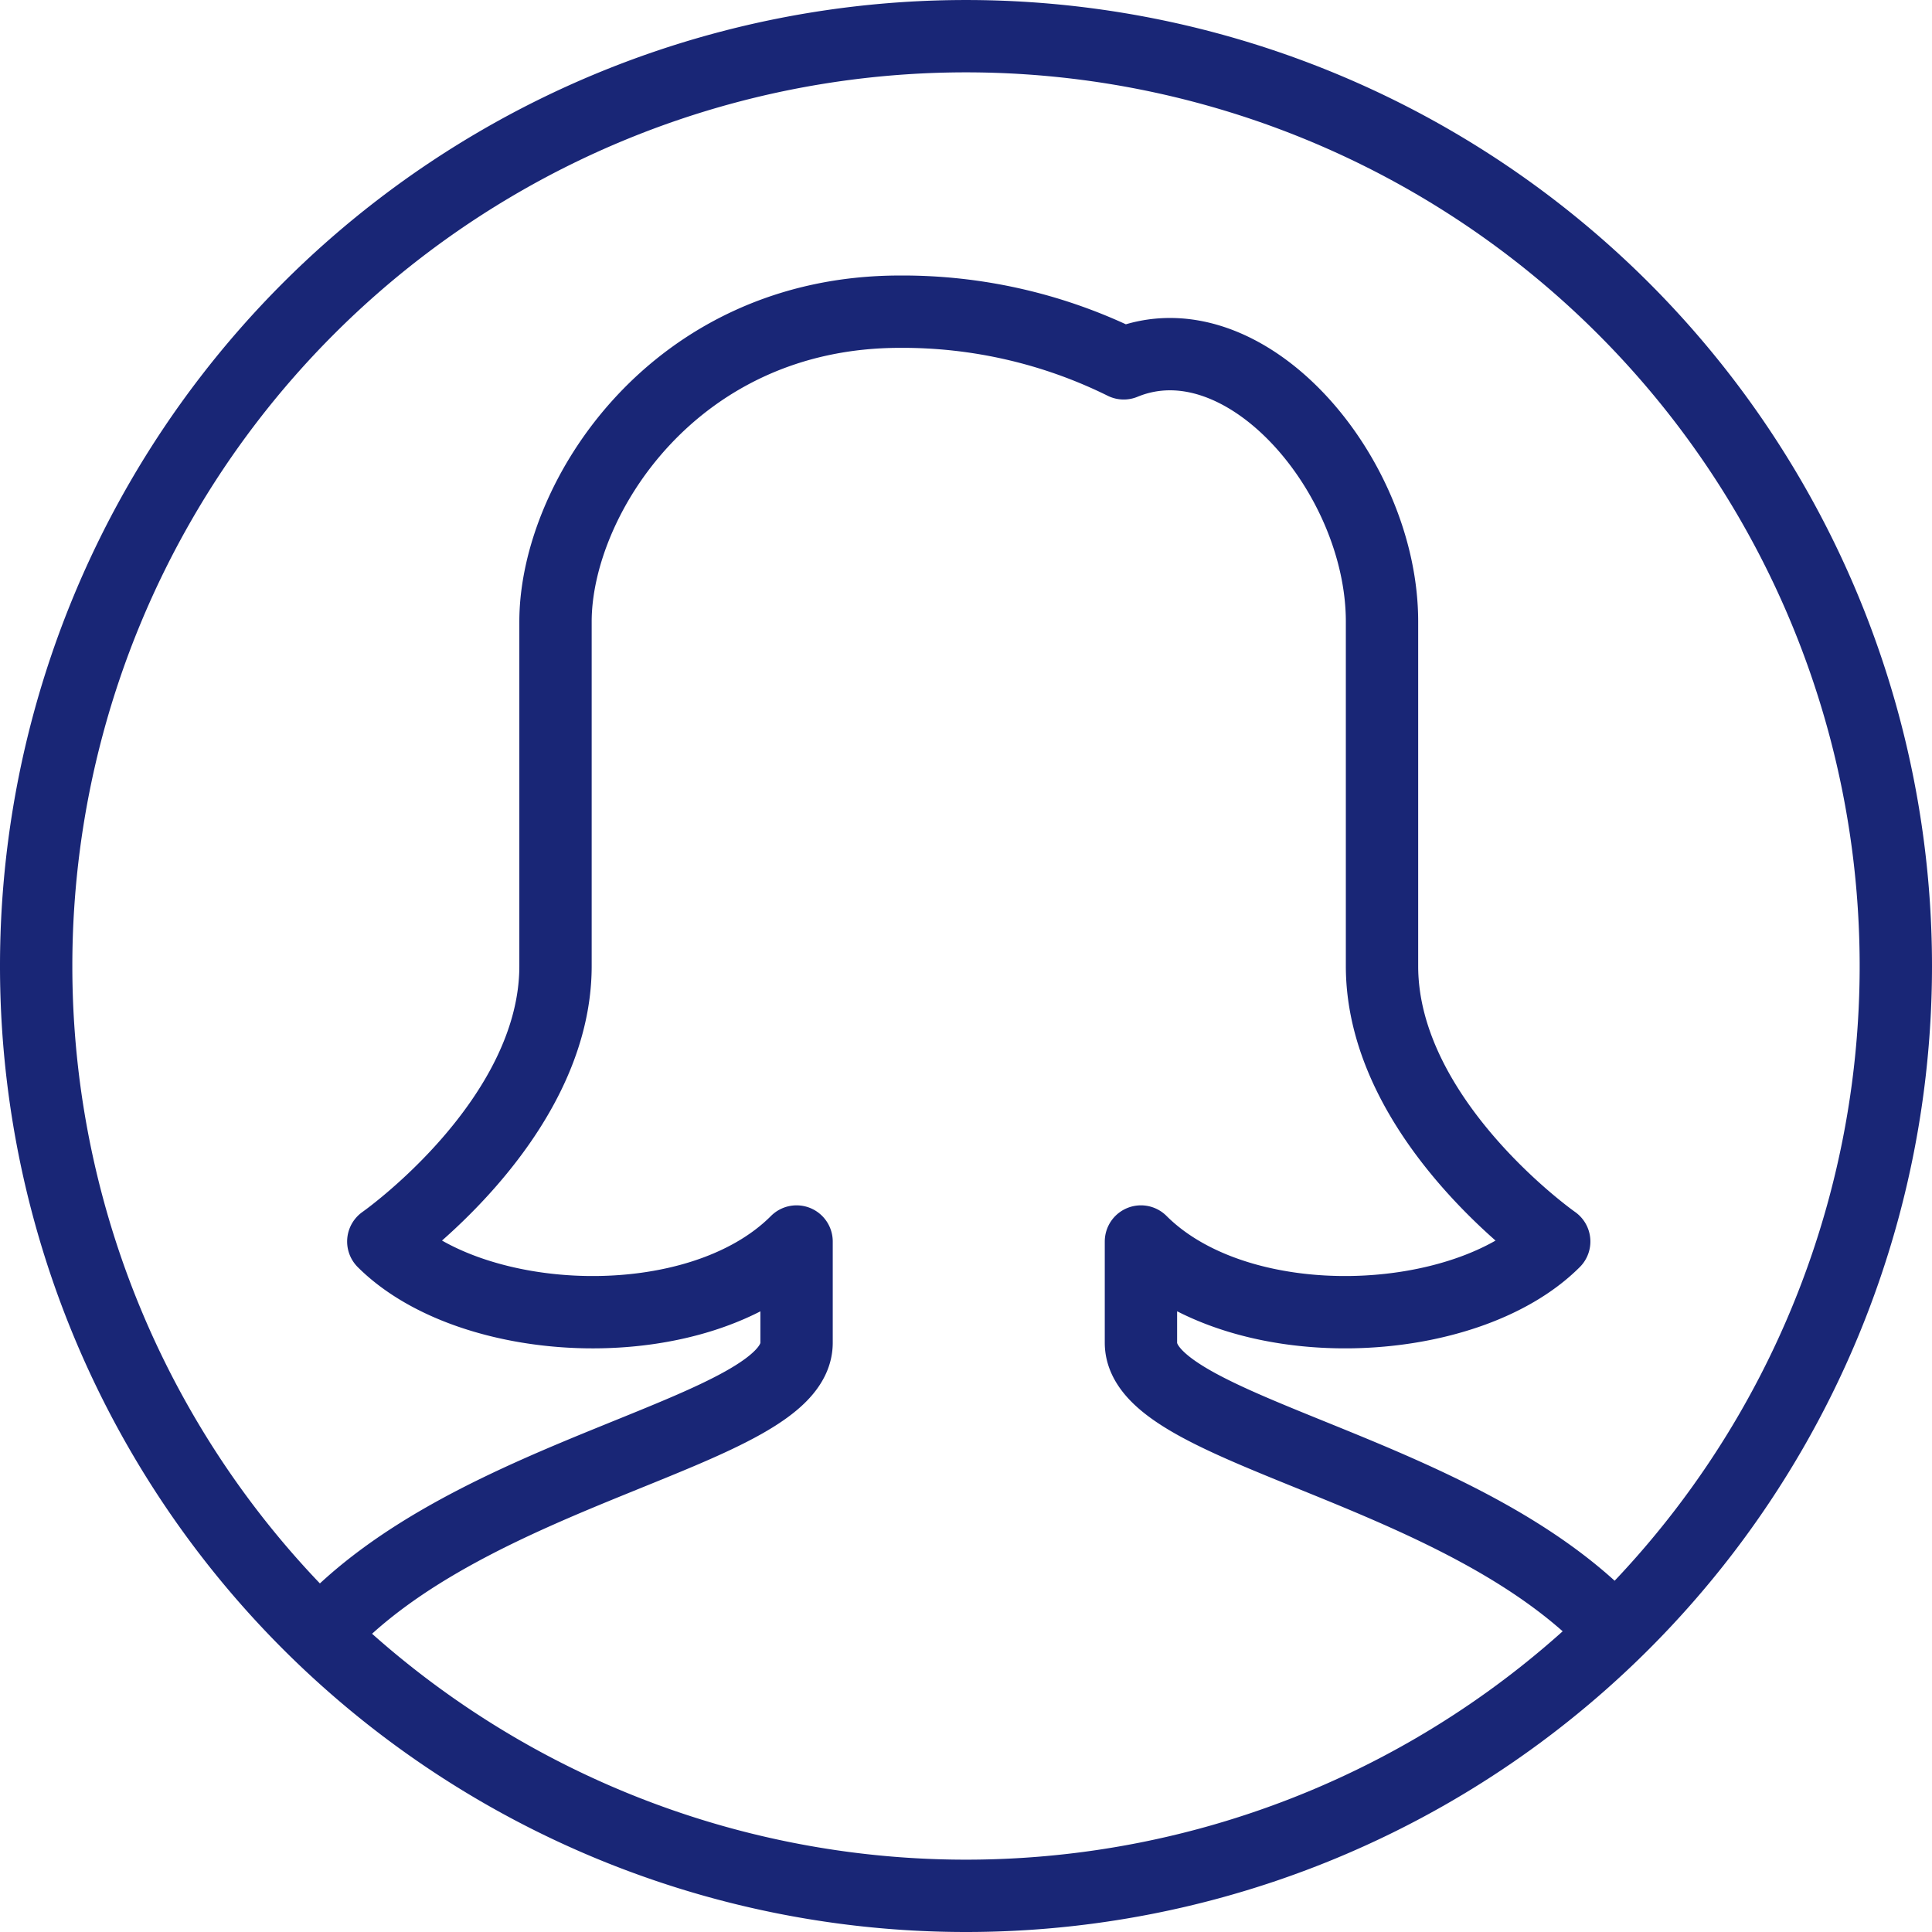 <svg xmlns="http://www.w3.org/2000/svg" xmlns:xlink="http://www.w3.org/1999/xlink" width="106.831" height="106.831" viewBox="0 0 106.831 106.831">
  <defs>
    <clipPath id="clip-path">
      <path id="Path_2" data-name="Path 2" d="M0,0H106.831V-106.831H0Z" fill="none"/>
    </clipPath>
  </defs>
  <g id="Group_3" data-name="Group 3" transform="translate(0 106.831)">
    <g id="Group_2" data-name="Group 2" clip-path="url(#clip-path)">
      <g id="Group_1" data-name="Group 1" transform="translate(104.831 -53.415)">
        <path id="Path_1" data-name="Path 1" d="M0,0A51.414,51.414,0,0,0-51.415-51.415,51.414,51.414,0,0,0-102.831,0,51.414,51.414,0,0,0-51.415,51.415,51.414,51.414,0,0,0,0,0ZM-87.121,36.962C-78.8,27.707-60.784,25.8-60.784,20.834v-5.6c-5.464,5.484-17.9,4.932-22.852,0,0,0,9.522-6.665,9.522-15.234V-19.043c0-6.778,6.549-17.138,19.043-17.138a27.56,27.56,0,0,1,12.377,2.856c6.665-2.743,14.282,6.131,14.282,14.282V0c0,8.569,9.522,15.234,9.522,15.234-4.932,4.932-17.366,5.484-22.852,0v5.6c0,4.95,17.805,6.854,26.2,15.976" fill="none" stroke="#192676" stroke-linejoin="round" stroke-width="4"/>
      </g>
    </g>
  </g>
</svg>

